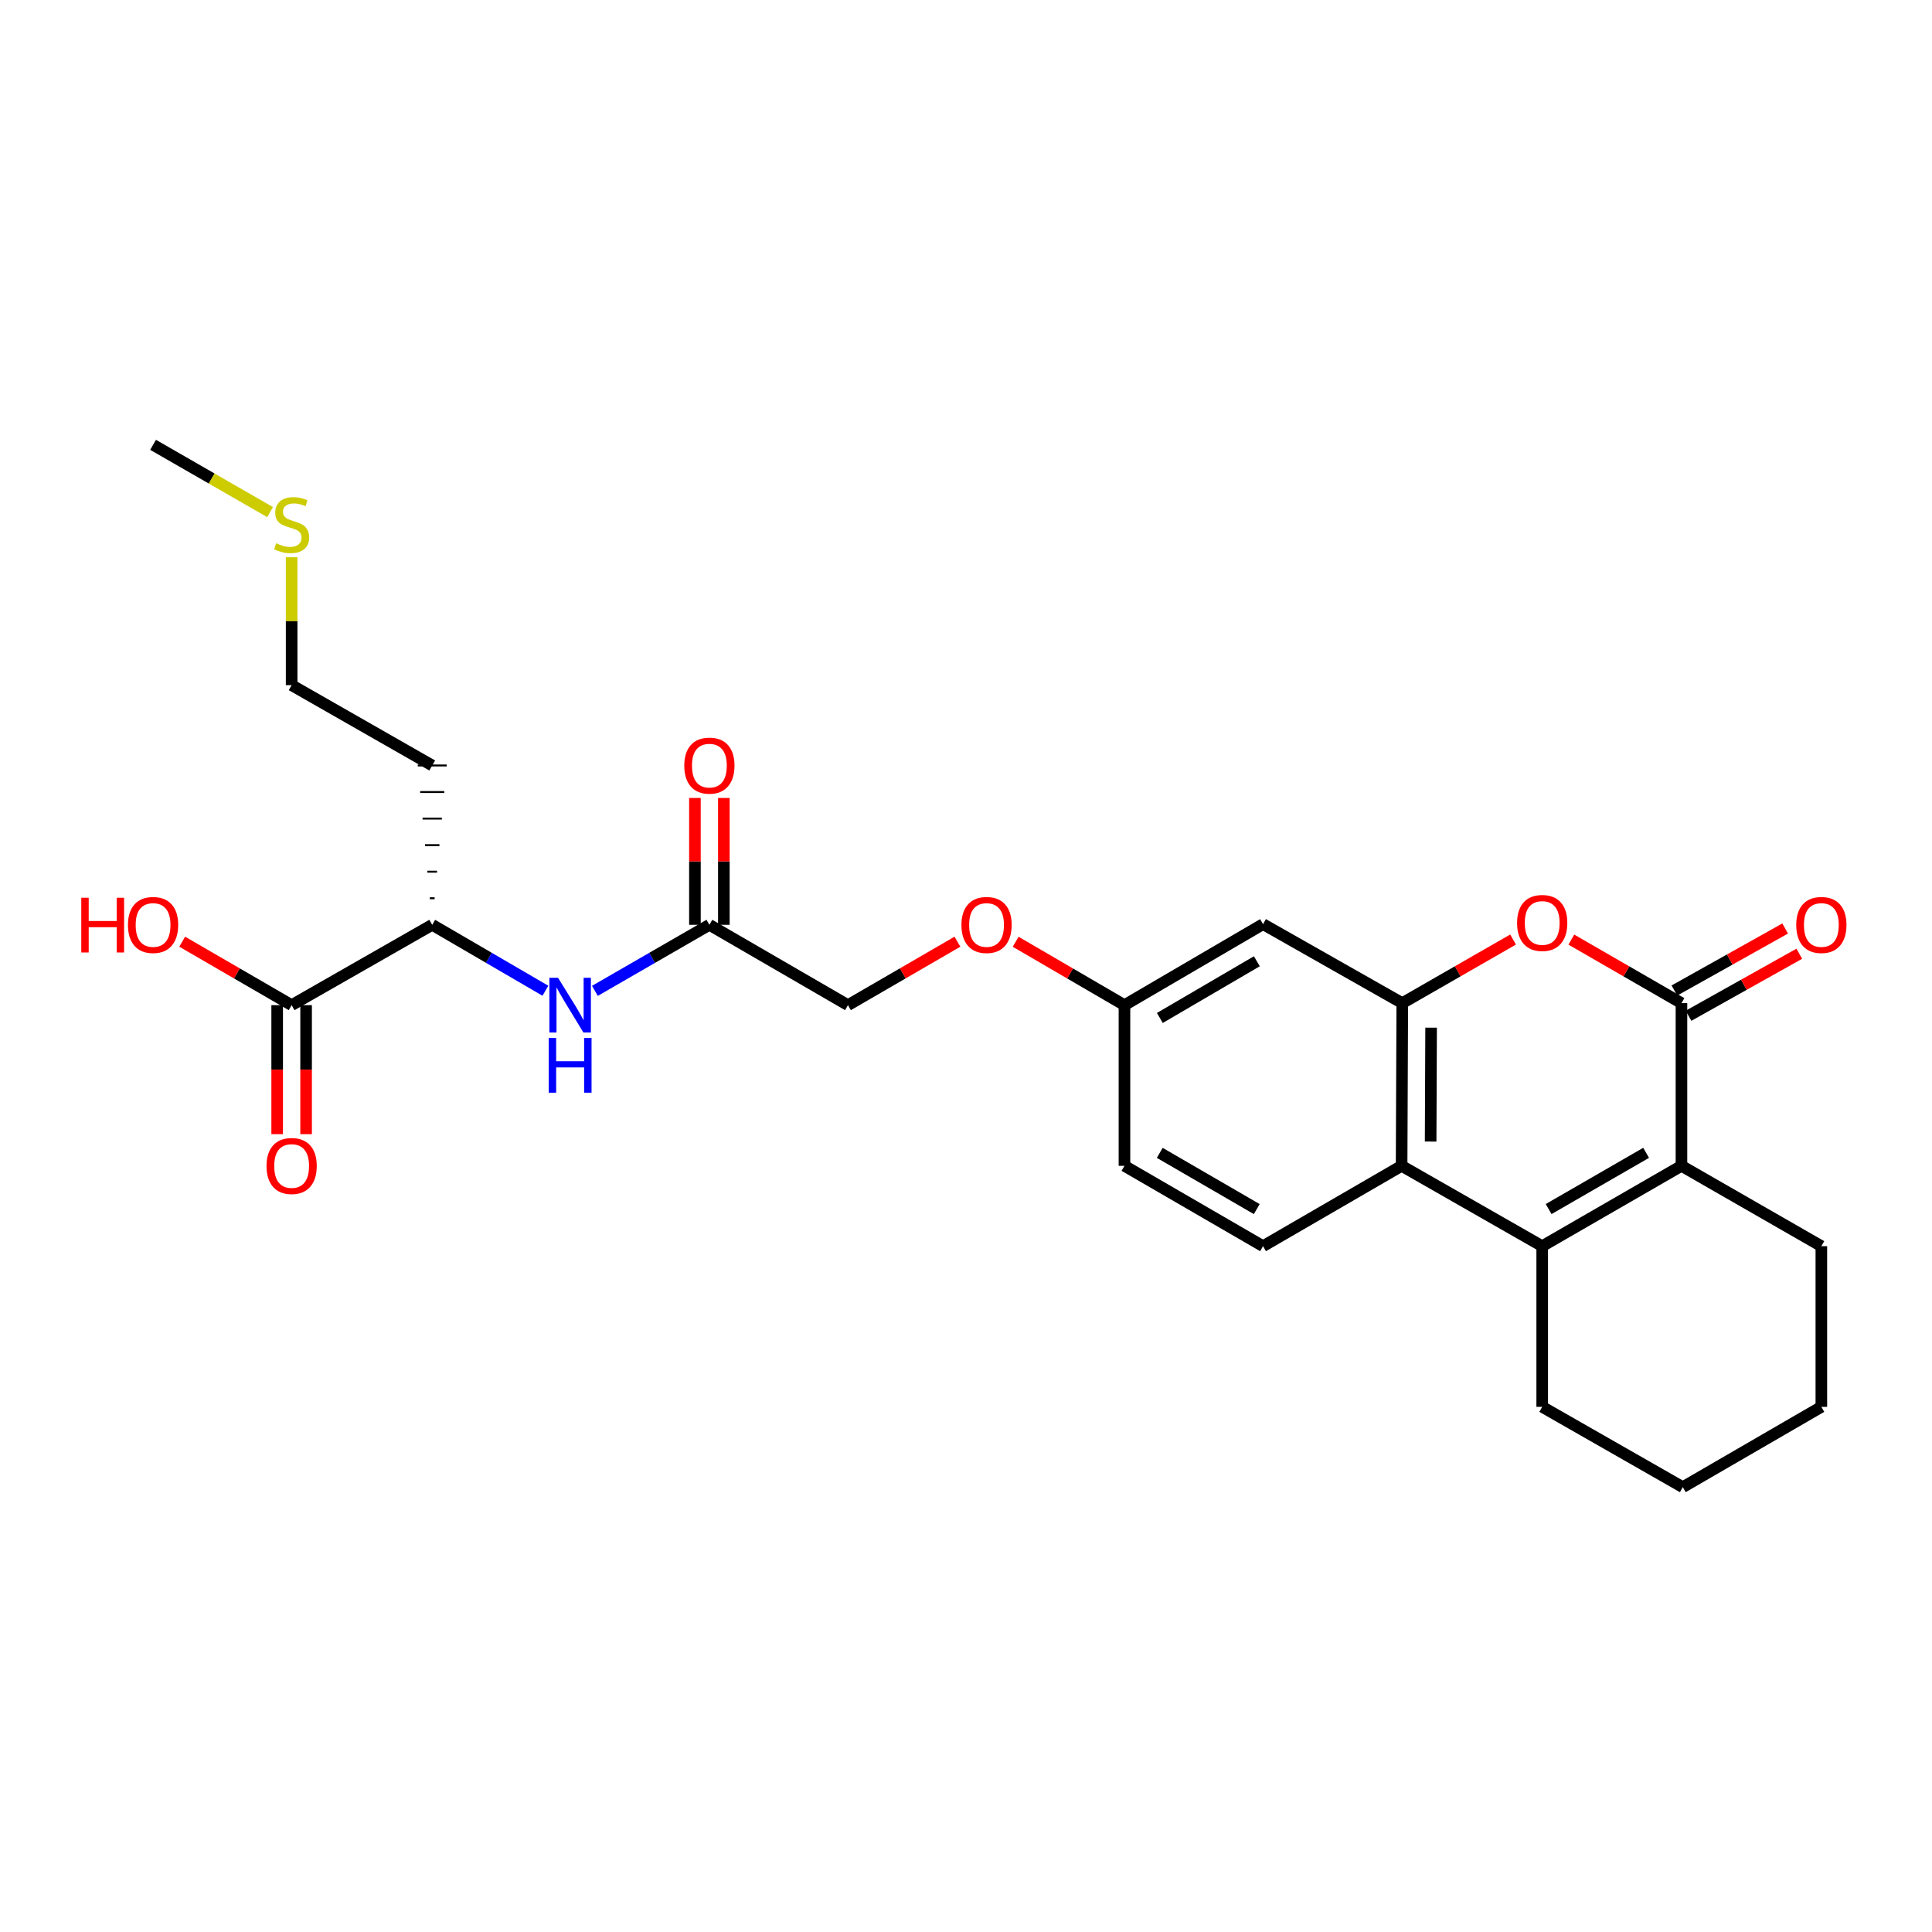 <?xml version='1.0' encoding='iso-8859-1'?>
<svg version='1.1' baseProfile='full'
              xmlns='http://www.w3.org/2000/svg'
                      xmlns:rdkit='http://www.rdkit.org/xml'
                      xmlns:xlink='http://www.w3.org/1999/xlink'
                  xml:space='preserve'
width='1000px' height='1000px' viewBox='0 0 1000 1000'>
<!-- END OF HEADER -->
<rect style='opacity:1.0;fill:#FFFFFF;stroke:none' width='1000' height='1000' x='0' y='0'> </rect>
<path class='bond-1' d='M 870.32,519.223 L 870.32,603.435' style='fill:none;fill-rule:evenodd;stroke:#000000;stroke-width:6px;stroke-linecap:butt;stroke-linejoin:miter;stroke-opacity:1' />
<path class='bond-2' d='M 870.32,519.223 L 841.822,502.782' style='fill:none;fill-rule:evenodd;stroke:#000000;stroke-width:6px;stroke-linecap:butt;stroke-linejoin:miter;stroke-opacity:1' />
<path class='bond-2' d='M 841.822,502.782 L 813.324,486.341' style='fill:none;fill-rule:evenodd;stroke:#FF0000;stroke-width:6px;stroke-linecap:butt;stroke-linejoin:miter;stroke-opacity:1' />
<path class='bond-11' d='M 873.977,525.755 L 902.644,509.704' style='fill:none;fill-rule:evenodd;stroke:#000000;stroke-width:6px;stroke-linecap:butt;stroke-linejoin:miter;stroke-opacity:1' />
<path class='bond-11' d='M 902.644,509.704 L 931.311,493.653' style='fill:none;fill-rule:evenodd;stroke:#FF0000;stroke-width:6px;stroke-linecap:butt;stroke-linejoin:miter;stroke-opacity:1' />
<path class='bond-11' d='M 866.663,512.691 L 895.33,496.64' style='fill:none;fill-rule:evenodd;stroke:#000000;stroke-width:6px;stroke-linecap:butt;stroke-linejoin:miter;stroke-opacity:1' />
<path class='bond-11' d='M 895.33,496.64 L 923.997,480.589' style='fill:none;fill-rule:evenodd;stroke:#FF0000;stroke-width:6px;stroke-linecap:butt;stroke-linejoin:miter;stroke-opacity:1' />
<path class='bond-0' d='M 798.244,645.017 L 870.32,603.435' style='fill:none;fill-rule:evenodd;stroke:#000000;stroke-width:6px;stroke-linecap:butt;stroke-linejoin:miter;stroke-opacity:1' />
<path class='bond-0' d='M 801.574,625.811 L 852.027,596.703' style='fill:none;fill-rule:evenodd;stroke:#000000;stroke-width:6px;stroke-linecap:butt;stroke-linejoin:miter;stroke-opacity:1' />
<path class='bond-19' d='M 798.244,645.017 L 798.244,728.181' style='fill:none;fill-rule:evenodd;stroke:#000000;stroke-width:6px;stroke-linecap:butt;stroke-linejoin:miter;stroke-opacity:1' />
<path class='bond-27' d='M 798.244,645.017 L 725.47,603.435' style='fill:none;fill-rule:evenodd;stroke:#000000;stroke-width:6px;stroke-linecap:butt;stroke-linejoin:miter;stroke-opacity:1' />
<path class='bond-21' d='M 870.32,603.435 L 942.729,645.017' style='fill:none;fill-rule:evenodd;stroke:#000000;stroke-width:6px;stroke-linecap:butt;stroke-linejoin:miter;stroke-opacity:1' />
<path class='bond-3' d='M 783.156,486.304 L 754.488,502.763' style='fill:none;fill-rule:evenodd;stroke:#FF0000;stroke-width:6px;stroke-linecap:butt;stroke-linejoin:miter;stroke-opacity:1' />
<path class='bond-3' d='M 754.488,502.763 L 725.819,519.223' style='fill:none;fill-rule:evenodd;stroke:#000000;stroke-width:6px;stroke-linecap:butt;stroke-linejoin:miter;stroke-opacity:1' />
<path class='bond-4' d='M 725.819,519.223 L 725.47,603.435' style='fill:none;fill-rule:evenodd;stroke:#000000;stroke-width:6px;stroke-linecap:butt;stroke-linejoin:miter;stroke-opacity:1' />
<path class='bond-4' d='M 740.739,531.917 L 740.494,590.865' style='fill:none;fill-rule:evenodd;stroke:#000000;stroke-width:6px;stroke-linecap:butt;stroke-linejoin:miter;stroke-opacity:1' />
<path class='bond-7' d='M 725.819,519.223 L 653.743,478.331' style='fill:none;fill-rule:evenodd;stroke:#000000;stroke-width:6px;stroke-linecap:butt;stroke-linejoin:miter;stroke-opacity:1' />
<path class='bond-9' d='M 725.47,603.435 L 653.743,645.017' style='fill:none;fill-rule:evenodd;stroke:#000000;stroke-width:6px;stroke-linecap:butt;stroke-linejoin:miter;stroke-opacity:1' />
<path class='bond-5' d='M 150.951,520.263 L 223.717,478.681' style='fill:none;fill-rule:evenodd;stroke:#000000;stroke-width:6px;stroke-linecap:butt;stroke-linejoin:miter;stroke-opacity:1' />
<path class='bond-12' d='M 143.464,520.263 L 143.464,553.649' style='fill:none;fill-rule:evenodd;stroke:#000000;stroke-width:6px;stroke-linecap:butt;stroke-linejoin:miter;stroke-opacity:1' />
<path class='bond-12' d='M 143.464,553.649 L 143.464,587.036' style='fill:none;fill-rule:evenodd;stroke:#FF0000;stroke-width:6px;stroke-linecap:butt;stroke-linejoin:miter;stroke-opacity:1' />
<path class='bond-12' d='M 158.437,520.263 L 158.437,553.649' style='fill:none;fill-rule:evenodd;stroke:#000000;stroke-width:6px;stroke-linecap:butt;stroke-linejoin:miter;stroke-opacity:1' />
<path class='bond-12' d='M 158.437,553.649 L 158.437,587.036' style='fill:none;fill-rule:evenodd;stroke:#FF0000;stroke-width:6px;stroke-linecap:butt;stroke-linejoin:miter;stroke-opacity:1' />
<path class='bond-18' d='M 150.951,520.263 L 122.628,503.841' style='fill:none;fill-rule:evenodd;stroke:#000000;stroke-width:6px;stroke-linecap:butt;stroke-linejoin:miter;stroke-opacity:1' />
<path class='bond-18' d='M 122.628,503.841 L 94.305,487.42' style='fill:none;fill-rule:evenodd;stroke:#FF0000;stroke-width:6px;stroke-linecap:butt;stroke-linejoin:miter;stroke-opacity:1' />
<path class='bond-6' d='M 307.923,512.867 L 337.55,495.774' style='fill:none;fill-rule:evenodd;stroke:#0000FF;stroke-width:6px;stroke-linecap:butt;stroke-linejoin:miter;stroke-opacity:1' />
<path class='bond-6' d='M 337.55,495.774 L 367.178,478.681' style='fill:none;fill-rule:evenodd;stroke:#000000;stroke-width:6px;stroke-linecap:butt;stroke-linejoin:miter;stroke-opacity:1' />
<path class='bond-10' d='M 282.297,512.804 L 253.007,495.742' style='fill:none;fill-rule:evenodd;stroke:#0000FF;stroke-width:6px;stroke-linecap:butt;stroke-linejoin:miter;stroke-opacity:1' />
<path class='bond-10' d='M 253.007,495.742 L 223.717,478.681' style='fill:none;fill-rule:evenodd;stroke:#000000;stroke-width:6px;stroke-linecap:butt;stroke-linejoin:miter;stroke-opacity:1' />
<path class='bond-14' d='M 653.743,478.331 L 582.017,520.263' style='fill:none;fill-rule:evenodd;stroke:#000000;stroke-width:6px;stroke-linecap:butt;stroke-linejoin:miter;stroke-opacity:1' />
<path class='bond-14' d='M 650.541,497.547 L 600.332,526.899' style='fill:none;fill-rule:evenodd;stroke:#000000;stroke-width:6px;stroke-linecap:butt;stroke-linejoin:miter;stroke-opacity:1' />
<path class='bond-8' d='M 367.178,478.681 L 438.905,520.263' style='fill:none;fill-rule:evenodd;stroke:#000000;stroke-width:6px;stroke-linecap:butt;stroke-linejoin:miter;stroke-opacity:1' />
<path class='bond-13' d='M 374.664,478.681 L 374.664,445.855' style='fill:none;fill-rule:evenodd;stroke:#000000;stroke-width:6px;stroke-linecap:butt;stroke-linejoin:miter;stroke-opacity:1' />
<path class='bond-13' d='M 374.664,445.855 L 374.664,413.029' style='fill:none;fill-rule:evenodd;stroke:#FF0000;stroke-width:6px;stroke-linecap:butt;stroke-linejoin:miter;stroke-opacity:1' />
<path class='bond-13' d='M 359.692,478.681 L 359.692,445.855' style='fill:none;fill-rule:evenodd;stroke:#000000;stroke-width:6px;stroke-linecap:butt;stroke-linejoin:miter;stroke-opacity:1' />
<path class='bond-13' d='M 359.692,445.855 L 359.692,413.029' style='fill:none;fill-rule:evenodd;stroke:#FF0000;stroke-width:6px;stroke-linecap:butt;stroke-linejoin:miter;stroke-opacity:1' />
<path class='bond-29' d='M 653.743,645.017 L 582.017,603.435' style='fill:none;fill-rule:evenodd;stroke:#000000;stroke-width:6px;stroke-linecap:butt;stroke-linejoin:miter;stroke-opacity:1' />
<path class='bond-29' d='M 650.493,625.826 L 600.285,596.719' style='fill:none;fill-rule:evenodd;stroke:#000000;stroke-width:6px;stroke-linecap:butt;stroke-linejoin:miter;stroke-opacity:1' />
<path class='bond-20' d='M 224.964,464.935 L 222.469,464.935' style='fill:none;fill-rule:evenodd;stroke:#000000;stroke-width:1.0px;stroke-linecap:butt;stroke-linejoin:miter;stroke-opacity:1' />
<path class='bond-20' d='M 226.212,451.19 L 221.221,451.19' style='fill:none;fill-rule:evenodd;stroke:#000000;stroke-width:1.0px;stroke-linecap:butt;stroke-linejoin:miter;stroke-opacity:1' />
<path class='bond-20' d='M 227.46,437.444 L 219.974,437.444' style='fill:none;fill-rule:evenodd;stroke:#000000;stroke-width:1.0px;stroke-linecap:butt;stroke-linejoin:miter;stroke-opacity:1' />
<path class='bond-20' d='M 228.708,423.699 L 218.726,423.699' style='fill:none;fill-rule:evenodd;stroke:#000000;stroke-width:1.0px;stroke-linecap:butt;stroke-linejoin:miter;stroke-opacity:1' />
<path class='bond-20' d='M 229.955,409.953 L 217.478,409.953' style='fill:none;fill-rule:evenodd;stroke:#000000;stroke-width:1.0px;stroke-linecap:butt;stroke-linejoin:miter;stroke-opacity:1' />
<path class='bond-20' d='M 231.203,396.207 L 216.231,396.207' style='fill:none;fill-rule:evenodd;stroke:#000000;stroke-width:1.0px;stroke-linecap:butt;stroke-linejoin:miter;stroke-opacity:1' />
<path class='bond-15' d='M 582.017,520.263 L 553.861,503.86' style='fill:none;fill-rule:evenodd;stroke:#000000;stroke-width:6px;stroke-linecap:butt;stroke-linejoin:miter;stroke-opacity:1' />
<path class='bond-15' d='M 553.861,503.86 L 525.705,487.457' style='fill:none;fill-rule:evenodd;stroke:#FF0000;stroke-width:6px;stroke-linecap:butt;stroke-linejoin:miter;stroke-opacity:1' />
<path class='bond-17' d='M 582.017,520.263 L 582.017,603.435' style='fill:none;fill-rule:evenodd;stroke:#000000;stroke-width:6px;stroke-linecap:butt;stroke-linejoin:miter;stroke-opacity:1' />
<path class='bond-16' d='M 495.567,487.418 L 467.236,503.84' style='fill:none;fill-rule:evenodd;stroke:#FF0000;stroke-width:6px;stroke-linecap:butt;stroke-linejoin:miter;stroke-opacity:1' />
<path class='bond-16' d='M 467.236,503.84 L 438.905,520.263' style='fill:none;fill-rule:evenodd;stroke:#000000;stroke-width:6px;stroke-linecap:butt;stroke-linejoin:miter;stroke-opacity:1' />
<path class='bond-28' d='M 798.244,728.181 L 871.01,769.754' style='fill:none;fill-rule:evenodd;stroke:#000000;stroke-width:6px;stroke-linecap:butt;stroke-linejoin:miter;stroke-opacity:1' />
<path class='bond-23' d='M 223.717,396.207 L 150.951,354.634' style='fill:none;fill-rule:evenodd;stroke:#000000;stroke-width:6px;stroke-linecap:butt;stroke-linejoin:miter;stroke-opacity:1' />
<path class='bond-26' d='M 942.729,645.017 L 942.729,728.181' style='fill:none;fill-rule:evenodd;stroke:#000000;stroke-width:6px;stroke-linecap:butt;stroke-linejoin:miter;stroke-opacity:1' />
<path class='bond-22' d='M 150.951,288.429 L 150.951,321.531' style='fill:none;fill-rule:evenodd;stroke:#CCCC00;stroke-width:6px;stroke-linecap:butt;stroke-linejoin:miter;stroke-opacity:1' />
<path class='bond-22' d='M 150.951,321.531 L 150.951,354.634' style='fill:none;fill-rule:evenodd;stroke:#000000;stroke-width:6px;stroke-linecap:butt;stroke-linejoin:miter;stroke-opacity:1' />
<path class='bond-24' d='M 139.802,265.062 L 109.517,247.654' style='fill:none;fill-rule:evenodd;stroke:#CCCC00;stroke-width:6px;stroke-linecap:butt;stroke-linejoin:miter;stroke-opacity:1' />
<path class='bond-24' d='M 109.517,247.654 L 79.232,230.246' style='fill:none;fill-rule:evenodd;stroke:#000000;stroke-width:6px;stroke-linecap:butt;stroke-linejoin:miter;stroke-opacity:1' />
<path class='bond-25' d='M 871.01,769.754 L 942.729,728.181' style='fill:none;fill-rule:evenodd;stroke:#000000;stroke-width:6px;stroke-linecap:butt;stroke-linejoin:miter;stroke-opacity:1' />
<path  class='atom-3' d='M 785.244 477.721
Q 785.244 470.921, 788.604 467.121
Q 791.964 463.321, 798.244 463.321
Q 804.524 463.321, 807.884 467.121
Q 811.244 470.921, 811.244 477.721
Q 811.244 484.601, 807.844 488.521
Q 804.444 492.401, 798.244 492.401
Q 792.004 492.401, 788.604 488.521
Q 785.244 484.641, 785.244 477.721
M 798.244 489.201
Q 802.564 489.201, 804.884 486.321
Q 807.244 483.401, 807.244 477.721
Q 807.244 472.161, 804.884 469.361
Q 802.564 466.521, 798.244 466.521
Q 793.924 466.521, 791.564 469.321
Q 789.244 472.121, 789.244 477.721
Q 789.244 483.441, 791.564 486.321
Q 793.924 489.201, 798.244 489.201
' fill='#FF0000'/>
<path  class='atom-7' d='M 288.842 506.103
L 298.122 521.103
Q 299.042 522.583, 300.522 525.263
Q 302.002 527.943, 302.082 528.103
L 302.082 506.103
L 305.842 506.103
L 305.842 534.423
L 301.962 534.423
L 292.002 518.023
Q 290.842 516.103, 289.602 513.903
Q 288.402 511.703, 288.042 511.023
L 288.042 534.423
L 284.362 534.423
L 284.362 506.103
L 288.842 506.103
' fill='#0000FF'/>
<path  class='atom-7' d='M 284.022 537.255
L 287.862 537.255
L 287.862 549.295
L 302.342 549.295
L 302.342 537.255
L 306.182 537.255
L 306.182 565.575
L 302.342 565.575
L 302.342 552.495
L 287.862 552.495
L 287.862 565.575
L 284.022 565.575
L 284.022 537.255
' fill='#0000FF'/>
<path  class='atom-12' d='M 929.729 478.761
Q 929.729 471.961, 933.089 468.161
Q 936.449 464.361, 942.729 464.361
Q 949.009 464.361, 952.369 468.161
Q 955.729 471.961, 955.729 478.761
Q 955.729 485.641, 952.329 489.561
Q 948.929 493.441, 942.729 493.441
Q 936.489 493.441, 933.089 489.561
Q 929.729 485.681, 929.729 478.761
M 942.729 490.241
Q 947.049 490.241, 949.369 487.361
Q 951.729 484.441, 951.729 478.761
Q 951.729 473.201, 949.369 470.401
Q 947.049 467.561, 942.729 467.561
Q 938.409 467.561, 936.049 470.361
Q 933.729 473.161, 933.729 478.761
Q 933.729 484.481, 936.049 487.361
Q 938.409 490.241, 942.729 490.241
' fill='#FF0000'/>
<path  class='atom-13' d='M 137.951 603.515
Q 137.951 596.715, 141.311 592.915
Q 144.671 589.115, 150.951 589.115
Q 157.231 589.115, 160.591 592.915
Q 163.951 596.715, 163.951 603.515
Q 163.951 610.395, 160.551 614.315
Q 157.151 618.195, 150.951 618.195
Q 144.711 618.195, 141.311 614.315
Q 137.951 610.435, 137.951 603.515
M 150.951 614.995
Q 155.271 614.995, 157.591 612.115
Q 159.951 609.195, 159.951 603.515
Q 159.951 597.955, 157.591 595.155
Q 155.271 592.315, 150.951 592.315
Q 146.631 592.315, 144.271 595.115
Q 141.951 597.915, 141.951 603.515
Q 141.951 609.235, 144.271 612.115
Q 146.631 614.995, 150.951 614.995
' fill='#FF0000'/>
<path  class='atom-14' d='M 354.178 396.287
Q 354.178 389.487, 357.538 385.687
Q 360.898 381.887, 367.178 381.887
Q 373.458 381.887, 376.818 385.687
Q 380.178 389.487, 380.178 396.287
Q 380.178 403.167, 376.778 407.087
Q 373.378 410.967, 367.178 410.967
Q 360.938 410.967, 357.538 407.087
Q 354.178 403.207, 354.178 396.287
M 367.178 407.767
Q 371.498 407.767, 373.818 404.887
Q 376.178 401.967, 376.178 396.287
Q 376.178 390.727, 373.818 387.927
Q 371.498 385.087, 367.178 385.087
Q 362.858 385.087, 360.498 387.887
Q 358.178 390.687, 358.178 396.287
Q 358.178 402.007, 360.498 404.887
Q 362.858 407.767, 367.178 407.767
' fill='#FF0000'/>
<path  class='atom-16' d='M 497.639 478.761
Q 497.639 471.961, 500.999 468.161
Q 504.359 464.361, 510.639 464.361
Q 516.919 464.361, 520.279 468.161
Q 523.639 471.961, 523.639 478.761
Q 523.639 485.641, 520.239 489.561
Q 516.839 493.441, 510.639 493.441
Q 504.399 493.441, 500.999 489.561
Q 497.639 485.681, 497.639 478.761
M 510.639 490.241
Q 514.959 490.241, 517.279 487.361
Q 519.639 484.441, 519.639 478.761
Q 519.639 473.201, 517.279 470.401
Q 514.959 467.561, 510.639 467.561
Q 506.319 467.561, 503.959 470.361
Q 501.639 473.161, 501.639 478.761
Q 501.639 484.481, 503.959 487.361
Q 506.319 490.241, 510.639 490.241
' fill='#FF0000'/>
<path  class='atom-19' d='M 42.072 464.681
L 45.912 464.681
L 45.912 476.721
L 60.392 476.721
L 60.392 464.681
L 64.232 464.681
L 64.232 493.001
L 60.392 493.001
L 60.392 479.921
L 45.912 479.921
L 45.912 493.001
L 42.072 493.001
L 42.072 464.681
' fill='#FF0000'/>
<path  class='atom-19' d='M 66.232 478.761
Q 66.232 471.961, 69.592 468.161
Q 72.952 464.361, 79.232 464.361
Q 85.512 464.361, 88.872 468.161
Q 92.232 471.961, 92.232 478.761
Q 92.232 485.641, 88.832 489.561
Q 85.432 493.441, 79.232 493.441
Q 72.992 493.441, 69.592 489.561
Q 66.232 485.681, 66.232 478.761
M 79.232 490.241
Q 83.552 490.241, 85.872 487.361
Q 88.232 484.441, 88.232 478.761
Q 88.232 473.201, 85.872 470.401
Q 83.552 467.561, 79.232 467.561
Q 74.912 467.561, 72.552 470.361
Q 70.232 473.161, 70.232 478.761
Q 70.232 484.481, 72.552 487.361
Q 74.912 490.241, 79.232 490.241
' fill='#FF0000'/>
<path  class='atom-23' d='M 142.951 281.19
Q 143.271 281.31, 144.591 281.87
Q 145.911 282.43, 147.351 282.79
Q 148.831 283.11, 150.271 283.11
Q 152.951 283.11, 154.511 281.83
Q 156.071 280.51, 156.071 278.23
Q 156.071 276.67, 155.271 275.71
Q 154.511 274.75, 153.311 274.23
Q 152.111 273.71, 150.111 273.11
Q 147.591 272.35, 146.071 271.63
Q 144.591 270.91, 143.511 269.39
Q 142.471 267.87, 142.471 265.31
Q 142.471 261.75, 144.871 259.55
Q 147.311 257.35, 152.111 257.35
Q 155.391 257.35, 159.111 258.91
L 158.191 261.99
Q 154.791 260.59, 152.231 260.59
Q 149.471 260.59, 147.951 261.75
Q 146.431 262.87, 146.471 264.83
Q 146.471 266.35, 147.231 267.27
Q 148.031 268.19, 149.151 268.71
Q 150.311 269.23, 152.231 269.83
Q 154.791 270.63, 156.311 271.43
Q 157.831 272.23, 158.911 273.87
Q 160.031 275.47, 160.031 278.23
Q 160.031 282.15, 157.391 284.27
Q 154.791 286.35, 150.431 286.35
Q 147.911 286.35, 145.991 285.79
Q 144.111 285.27, 141.871 284.35
L 142.951 281.19
' fill='#CCCC00'/>
</svg>
